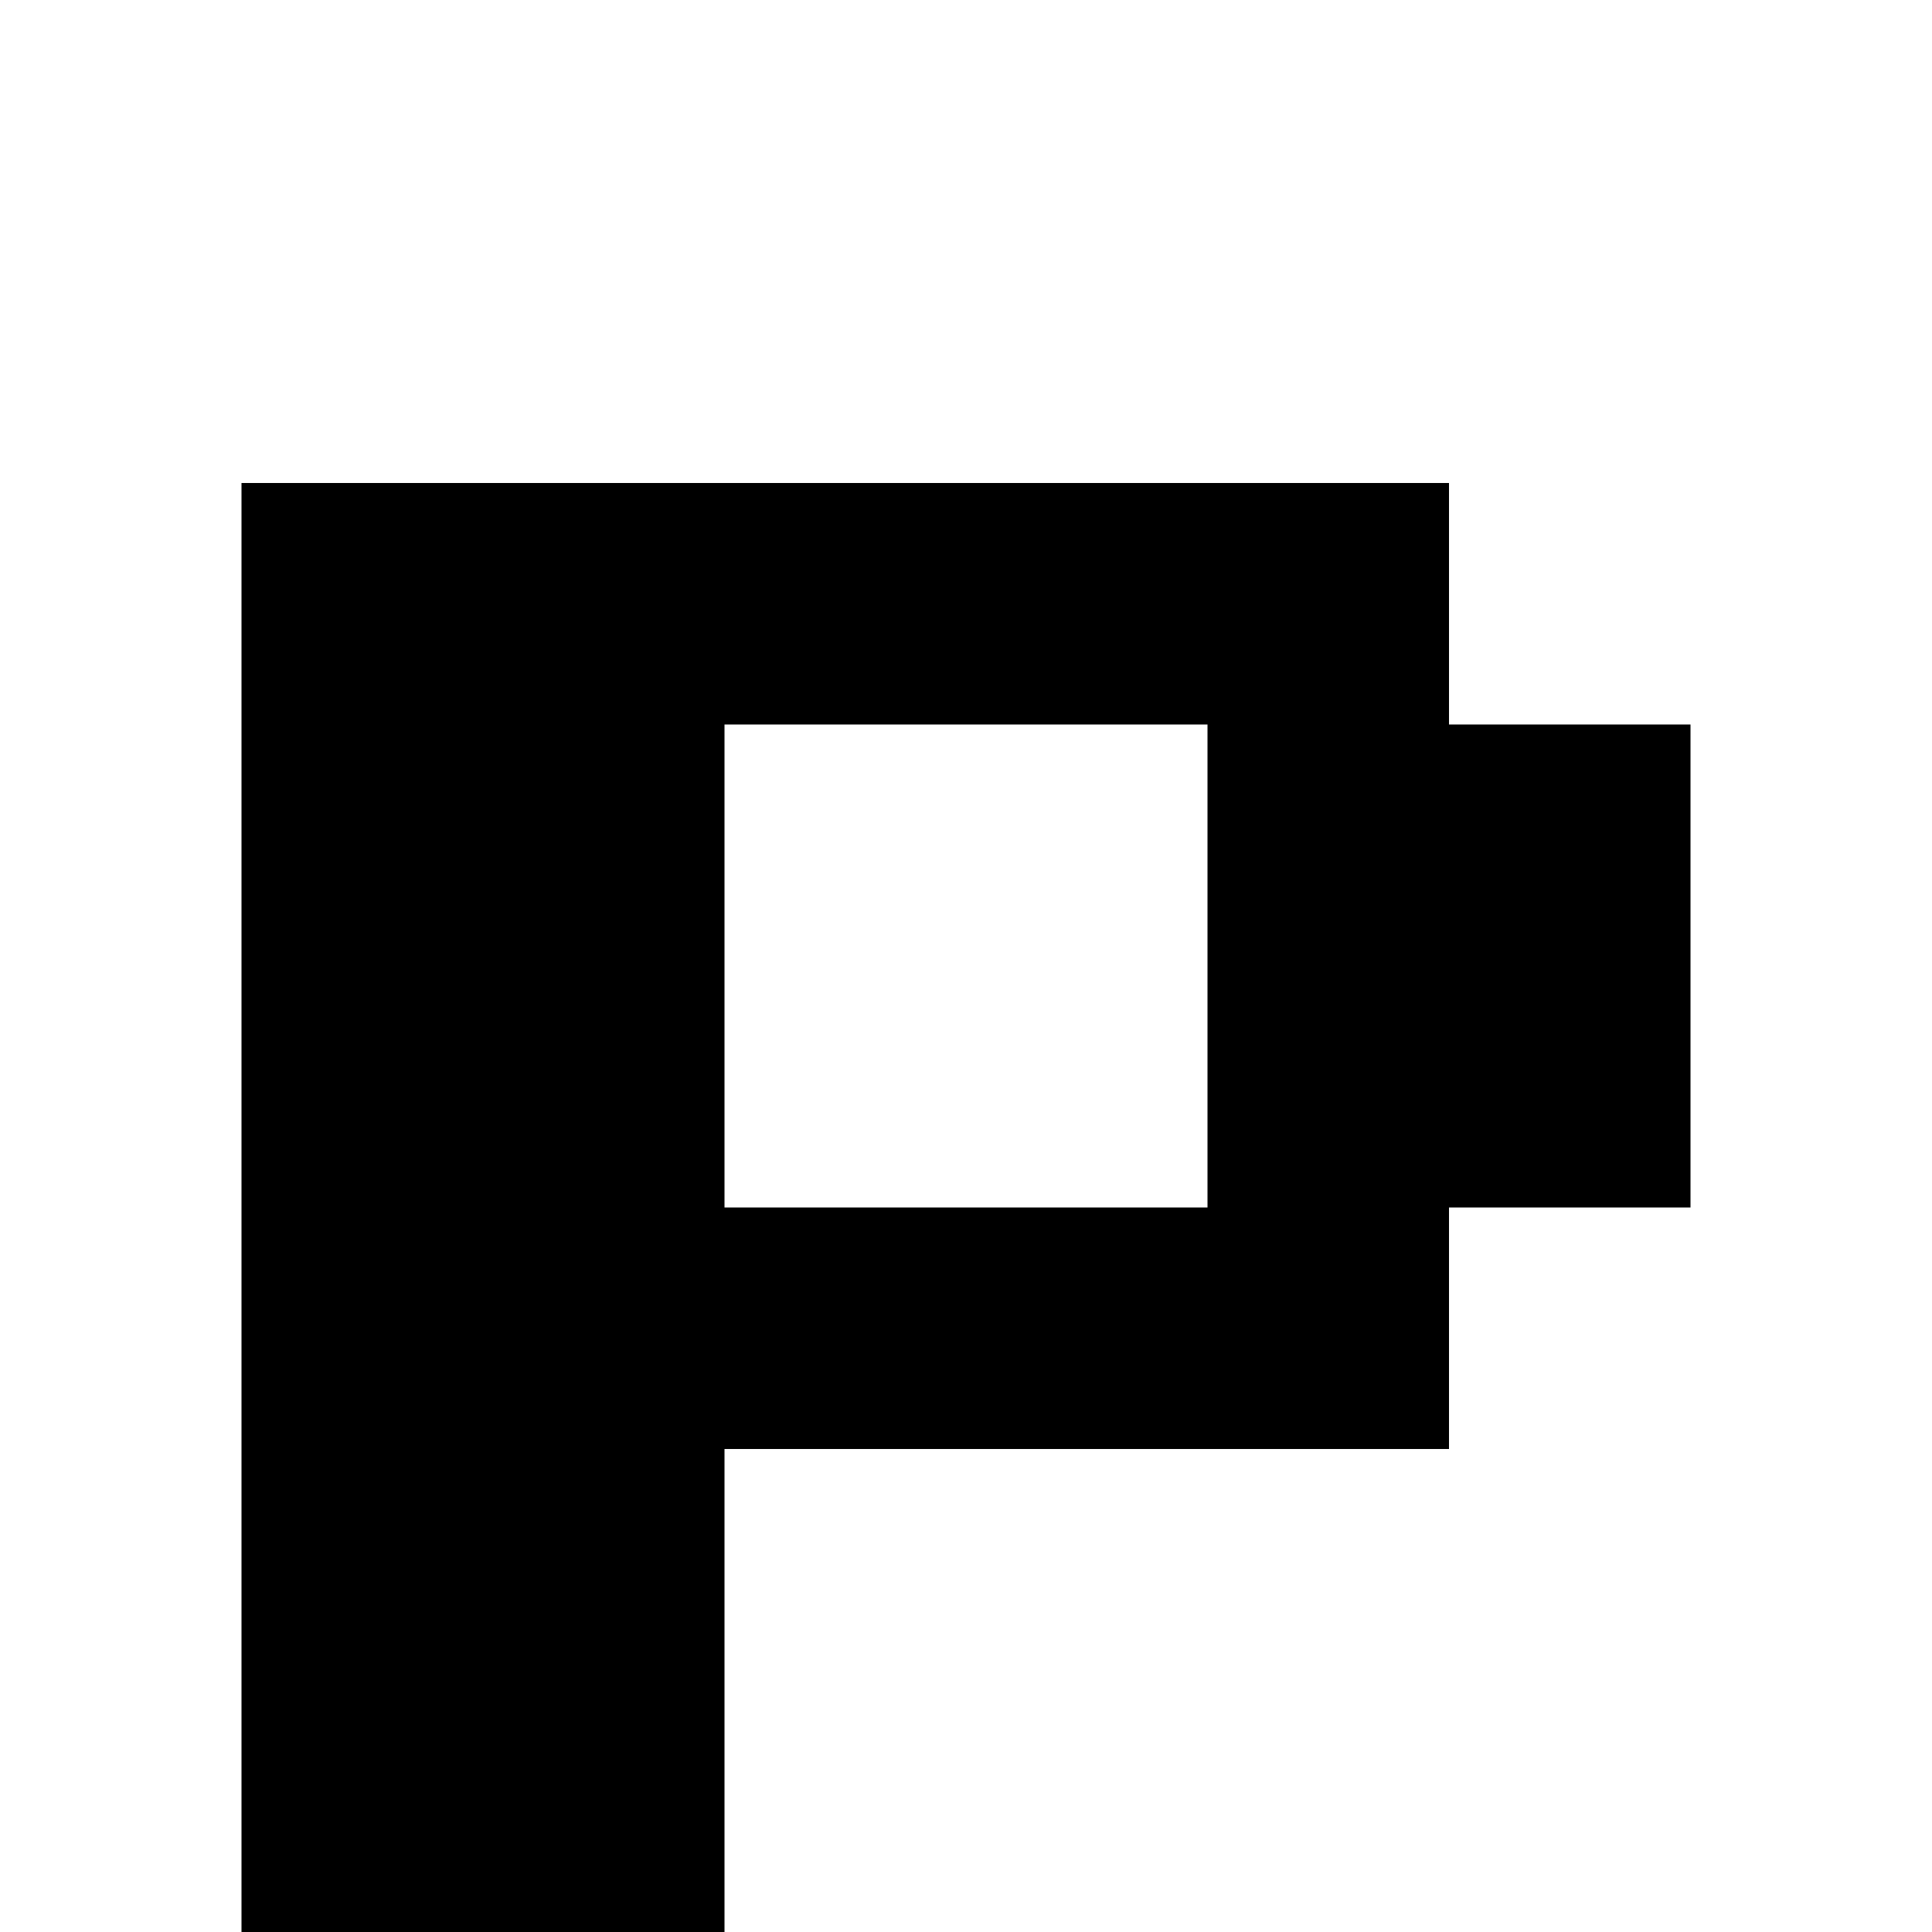 <?xml version="1.0" standalone="no"?>
<!DOCTYPE svg PUBLIC "-//W3C//DTD SVG 20010904//EN"
 "http://www.w3.org/TR/2001/REC-SVG-20010904/DTD/svg10.dtd">
<svg version="1.0" xmlns="http://www.w3.org/2000/svg"
 width="32pt" height="32pt" viewBox="0 0 32 32"
 preserveAspectRatio="xMidYMid meet">
<g transform="translate(0,32) scale(1,-1)"
fill="#000000" stroke="none">
<path d="M4 12 l0 -12 4 0 4 0 0 4 0 4 6 0 6 0 0 2 0 2 2 0 2 0 0 4 0 4 -2 0
-2 0 0 2 0 2 -10 0 -10 0 0 -12z m16 4 l0 -4 -4 0 -4 0 0 4 0 4 4 0 4 0 0 -4z"/>
</g>
</svg>
